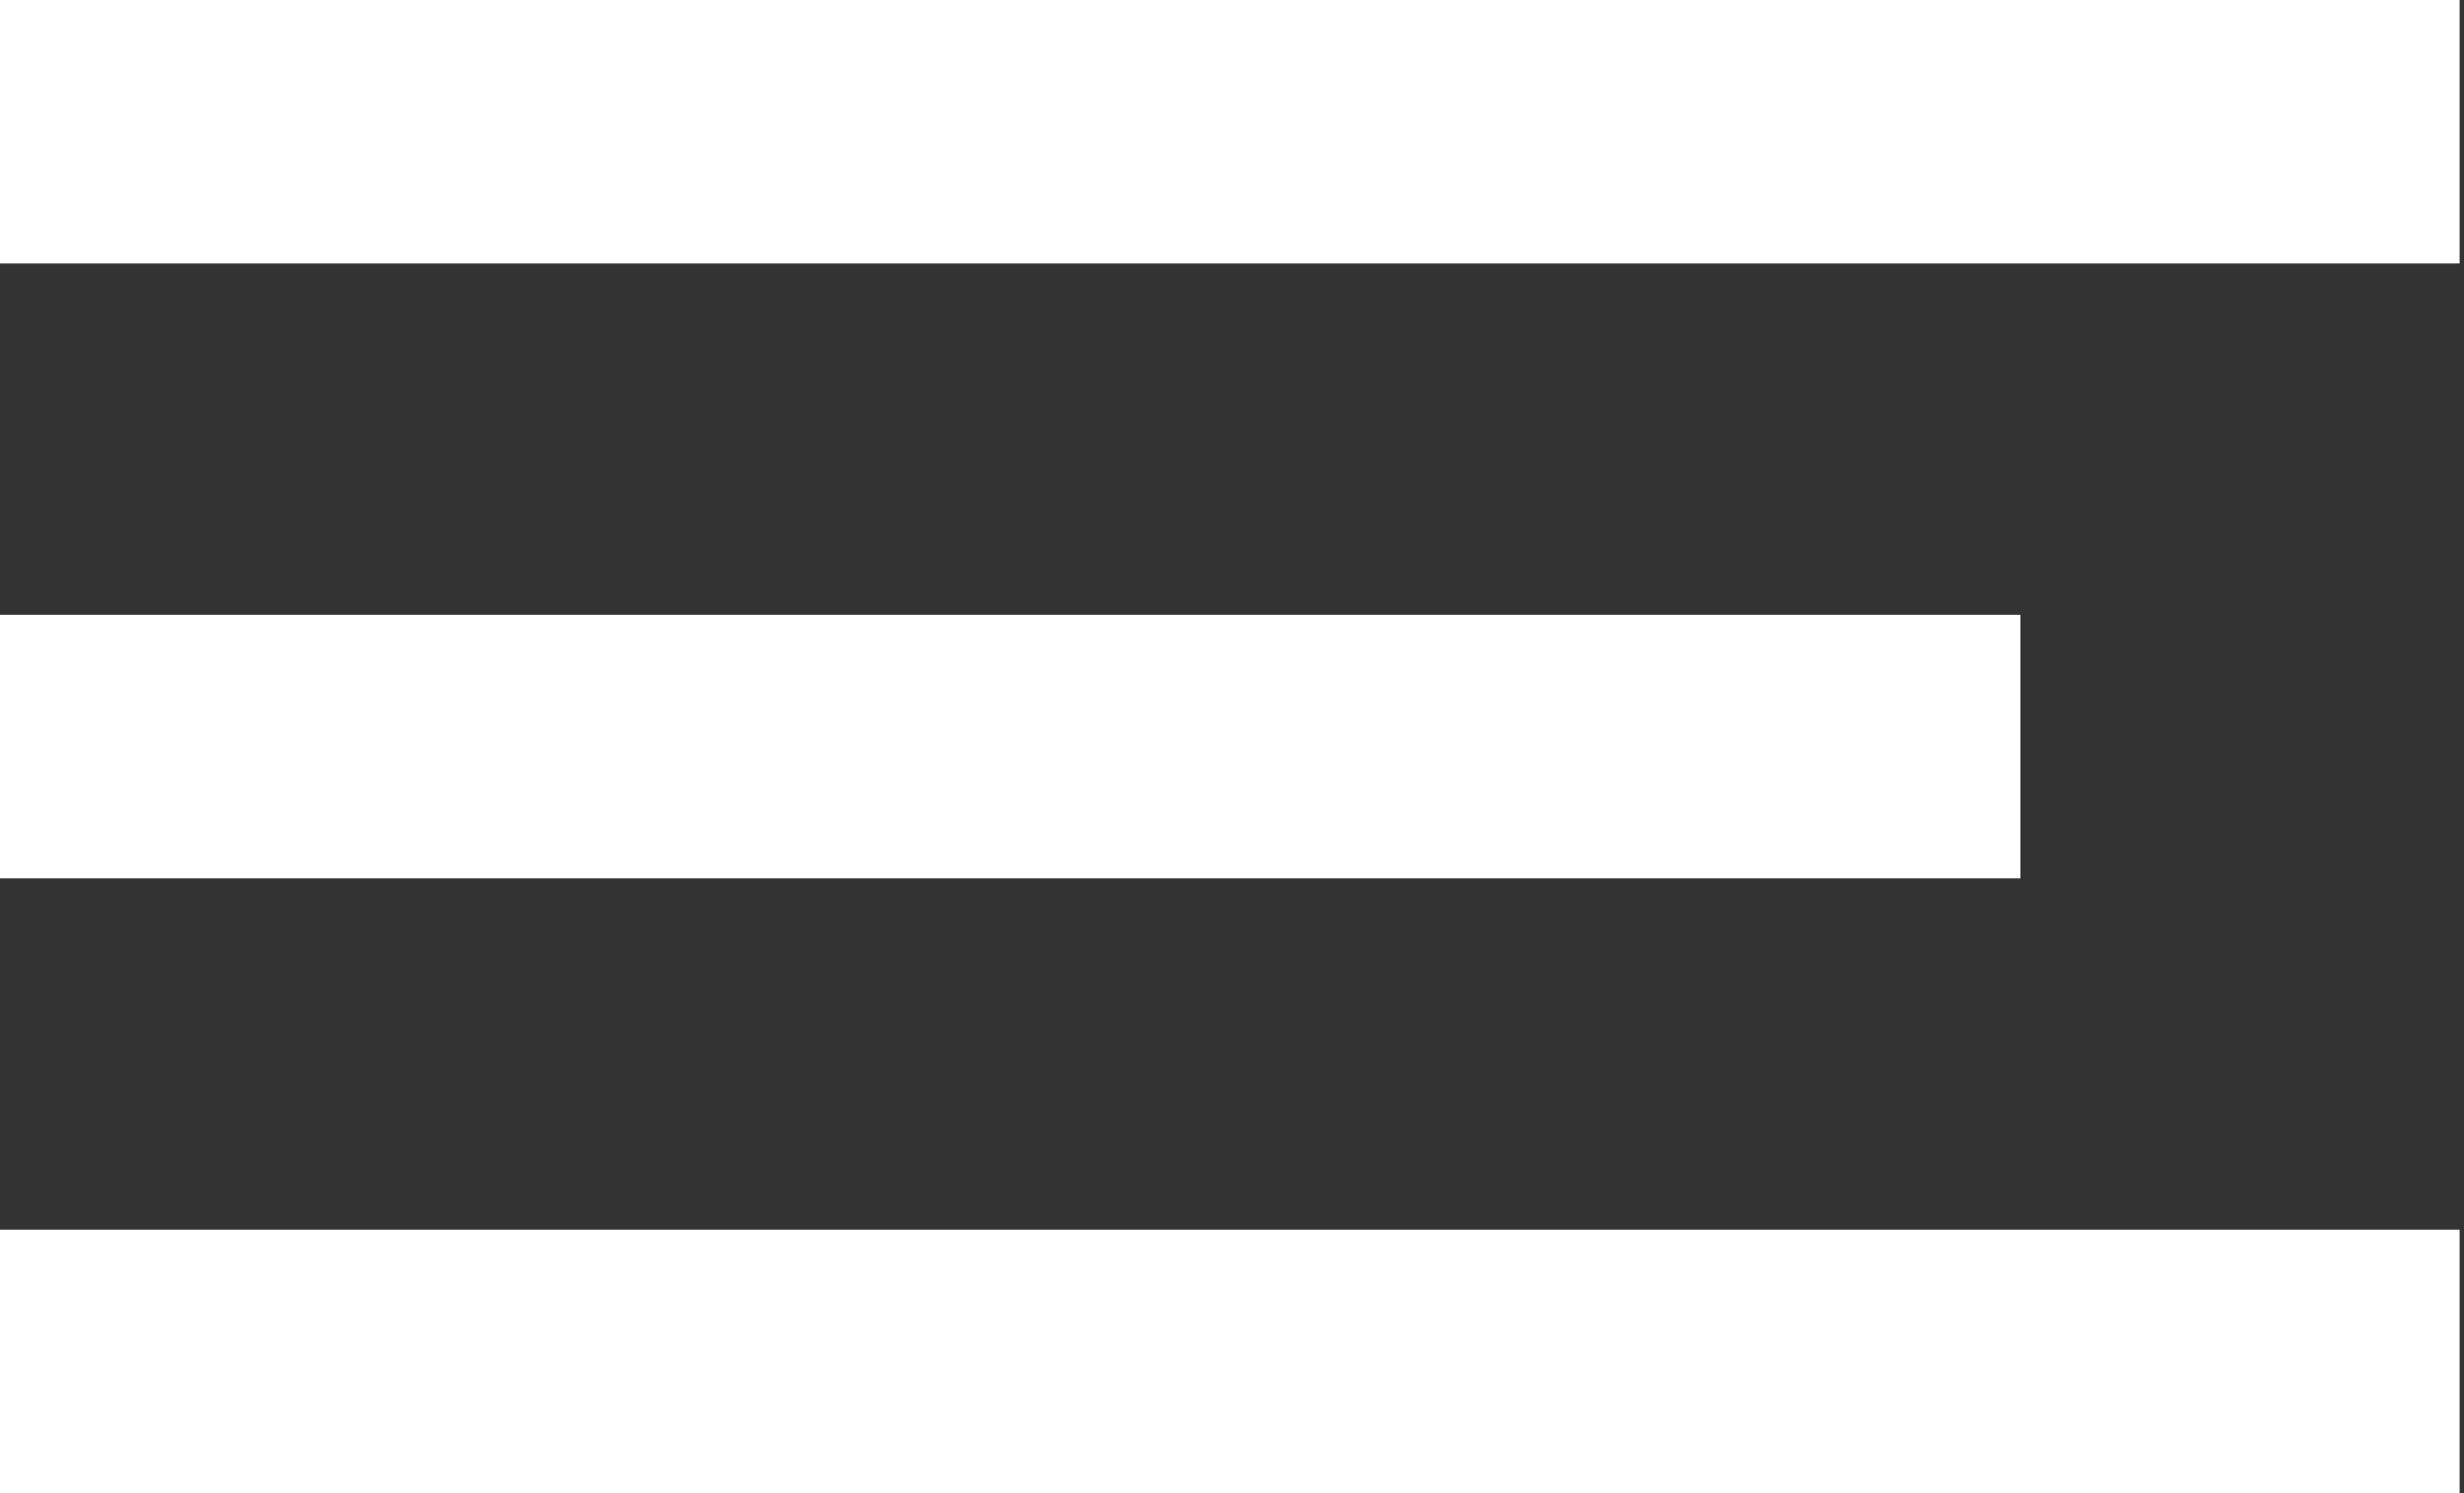 <svg width="33" height="20" viewBox="0 0 33 20" fill="none" xmlns="http://www.w3.org/2000/svg">
<rect x="0" y="0" width="33" height="20" fill="#333333" stroke="none"/>
<path d="M0 0H32.941V3.529H0V0Z" fill="#fff"/>
<path d="M0 8.235H27.059V11.765H0V8.235Z" fill="#fff"/>
<path d="M0 16.471H32.941V20H0V16.471Z" fill="#fff"/>
</svg>
